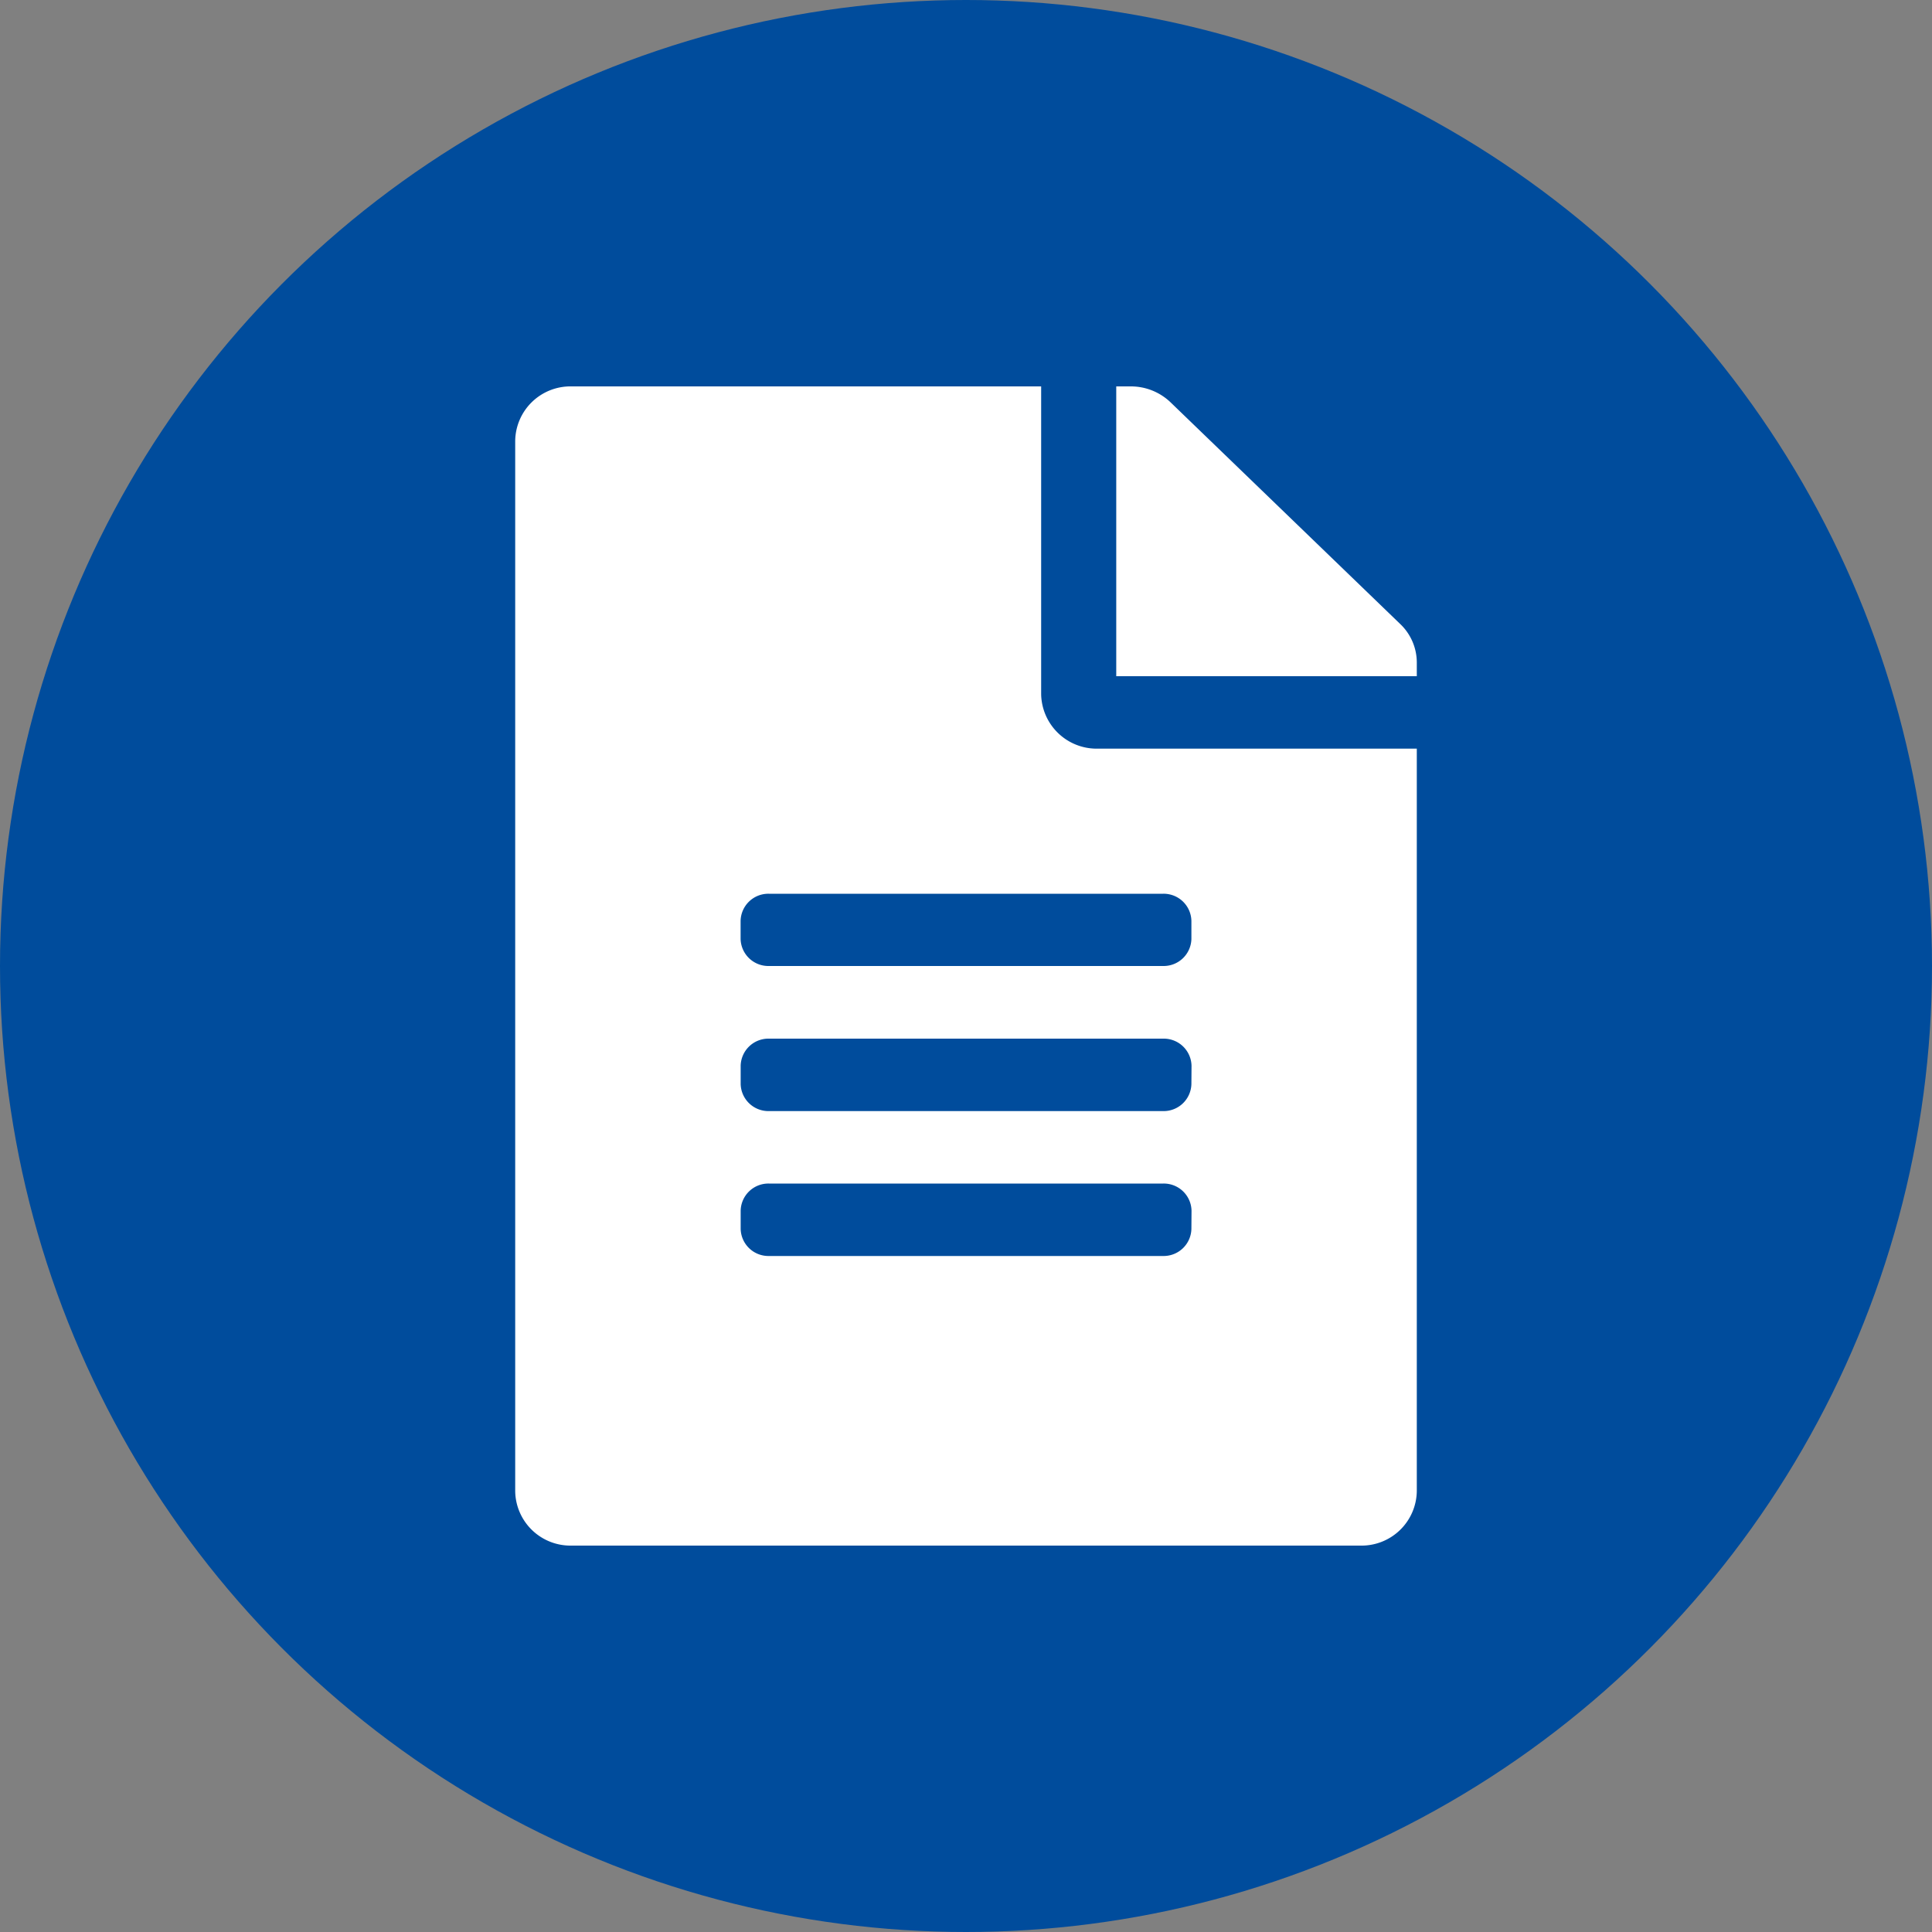 <svg xmlns="http://www.w3.org/2000/svg" width="30" height="30" viewBox="0 0 30 30">
  <rect x="0" y="0" width="30" height="30" fill="#808080" stroke="none"/>
  <g id="icon-doc" transform="translate(-501 -1553)">
    <circle id="Ellipse_108" data-name="Ellipse 108" cx="15" cy="15" r="15" transform="translate(501 1553)" fill="#004c9c"/>
    <path id="Icon_awesome-file-alt" data-name="Icon awesome-file-alt" d="M8.167,4.781V0H.875A.858.858,0,0,0,0,.844V17.156A.858.858,0,0,0,.875,18h12.25A.858.858,0,0,0,14,17.156V5.625H9.042A.862.862,0,0,1,8.167,4.781Zm2.333,8.3a.431.431,0,0,1-.437.422H3.938a.431.431,0,0,1-.437-.422V12.8a.431.431,0,0,1,.438-.422h6.125a.431.431,0,0,1,.438.422Zm0-2.25a.431.431,0,0,1-.437.422H3.938a.431.431,0,0,1-.437-.422v-.281a.431.431,0,0,1,.438-.422h6.125a.431.431,0,0,1,.438.422Zm0-2.531v.281A.431.431,0,0,1,10.063,9H3.938A.431.431,0,0,1,3.5,8.578V8.3a.431.431,0,0,1,.438-.422h6.125A.431.431,0,0,1,10.5,8.3ZM14,4.286V4.5H9.333V0h.222a.891.891,0,0,1,.62.246l3.569,3.445A.826.826,0,0,1,14,4.286Z" transform="translate(509 1559)" fill="#fff"/>
  </g>
</svg>
